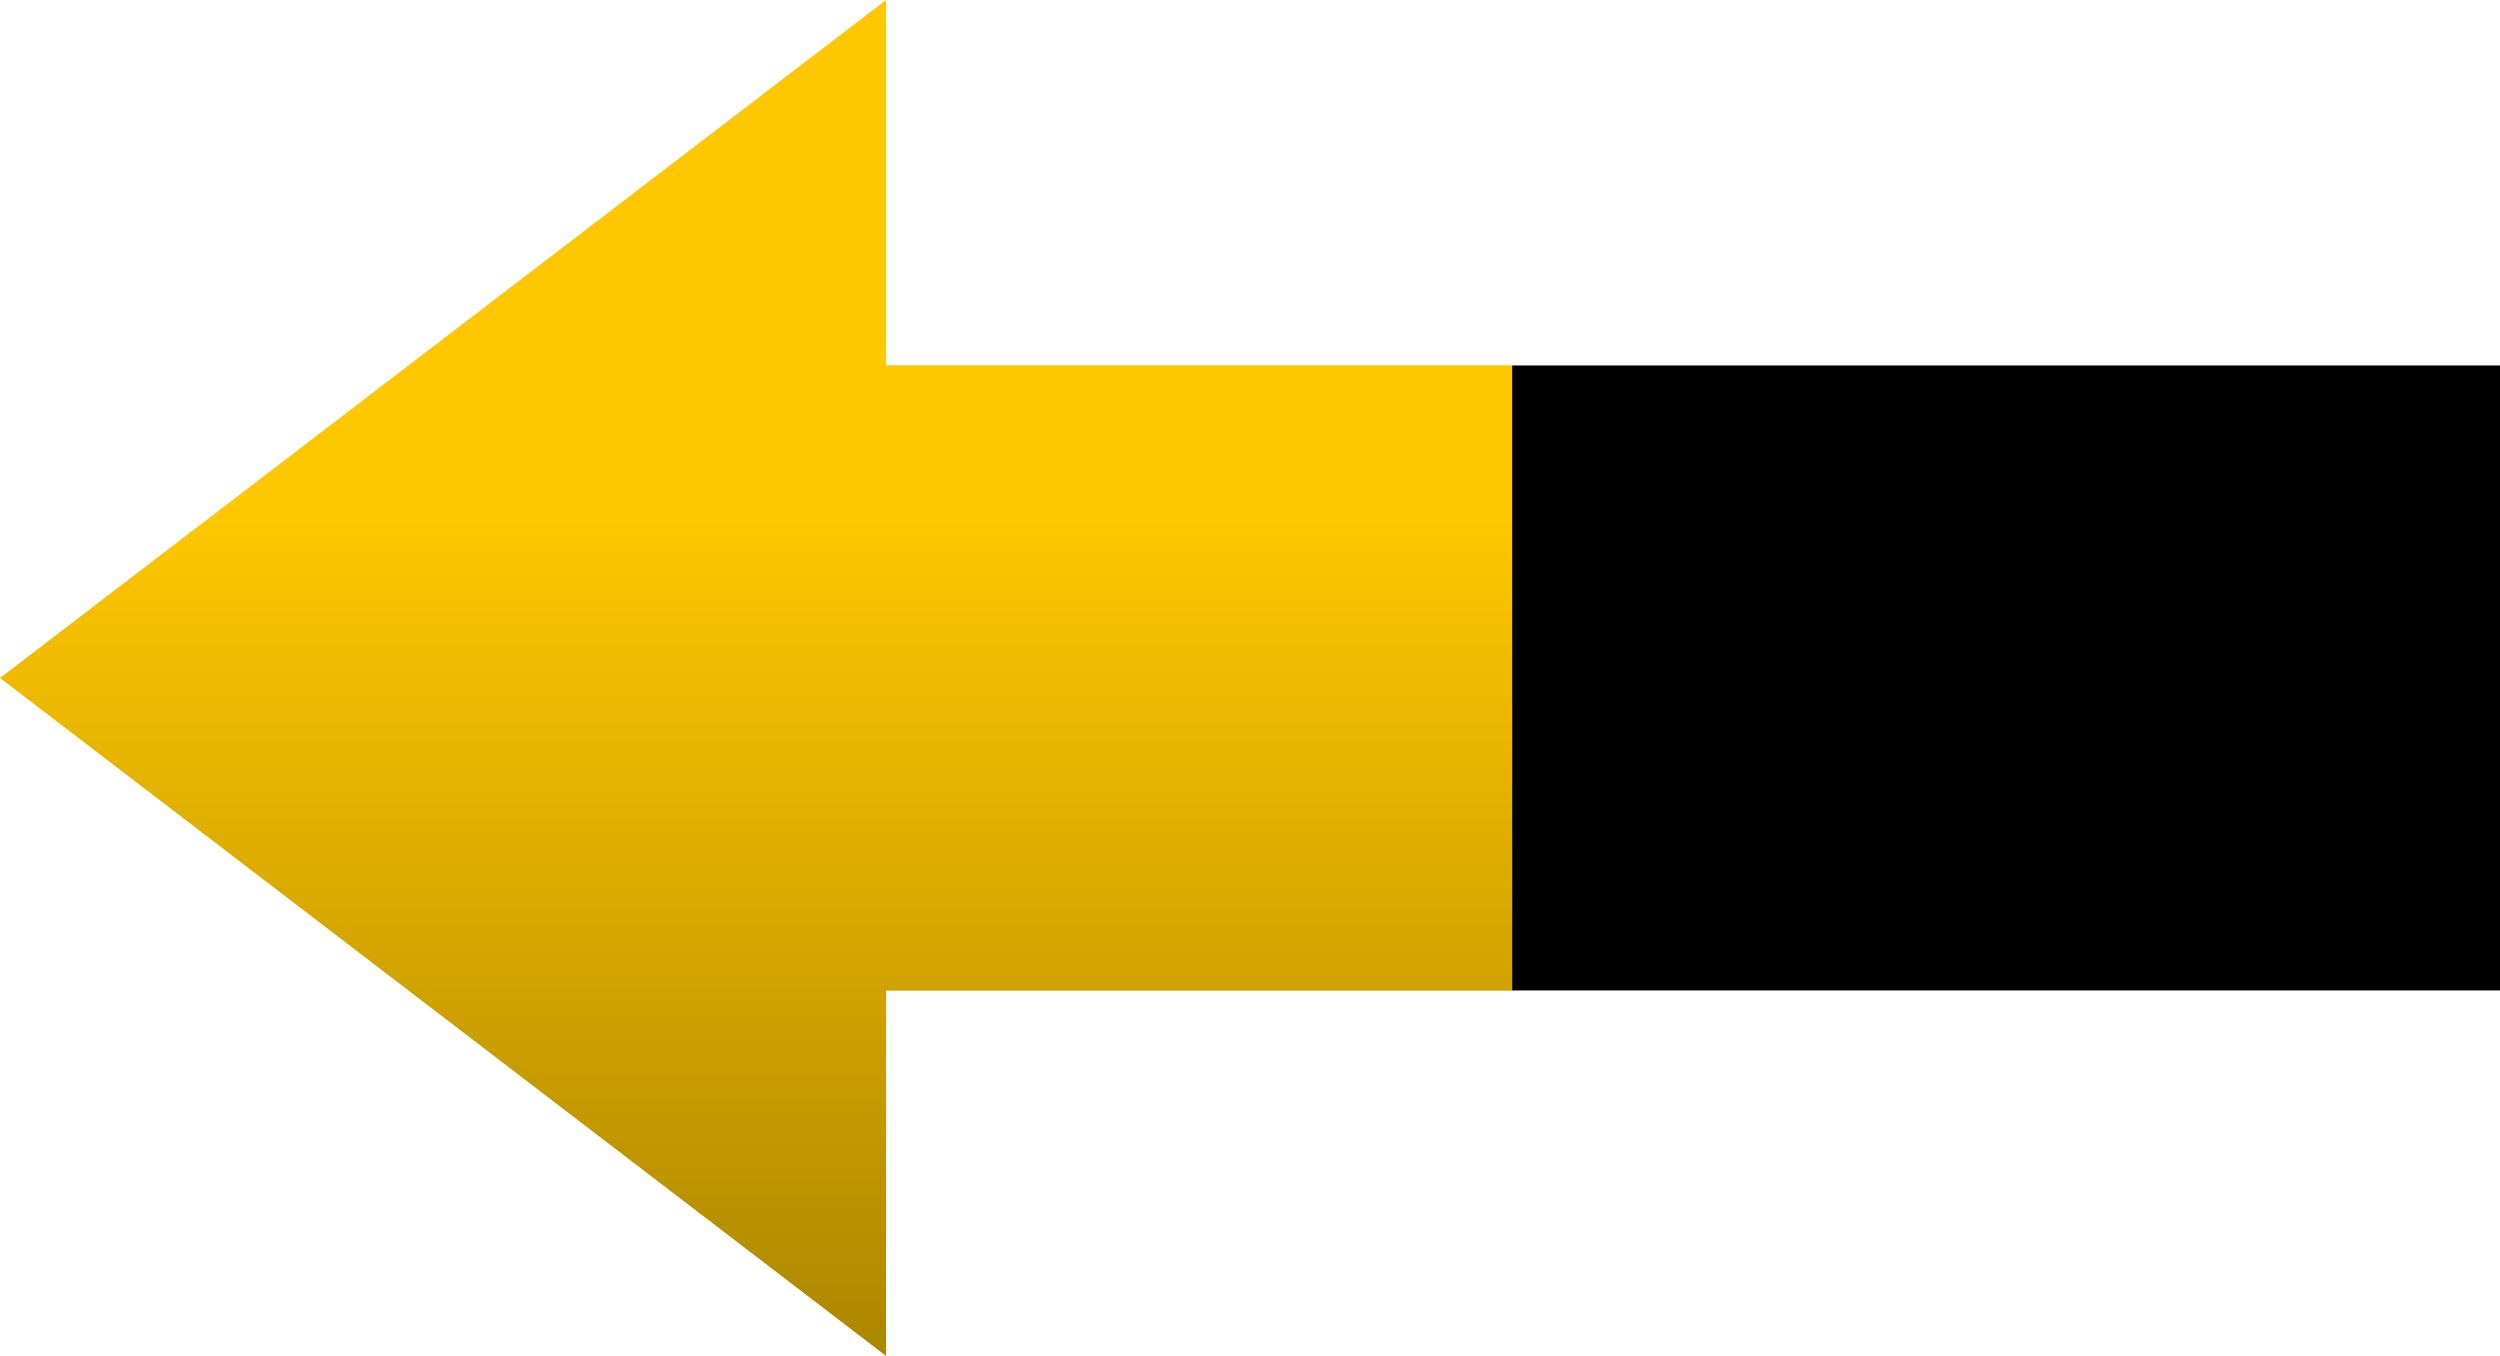 <?xml version="1.0" encoding="UTF-8"?> <svg xmlns="http://www.w3.org/2000/svg" width="944" height="512" viewBox="0 0 944 512" fill="none"> <path d="M0 256L334.57 512V374.08H571V137.92H334.57V0L0 256Z" fill="url(#paint0_linear)"></path> <rect x="571" y="138" width="373" height="236" fill="black"></rect> <defs> <linearGradient id="paint0_linear" x1="285.5" y1="0" x2="285.5" y2="512" gradientUnits="userSpaceOnUse"> <stop offset="0.38" stop-color="#FFC700"></stop> <stop offset="1" stop-color="#AC8600"></stop> </linearGradient> </defs> </svg> 